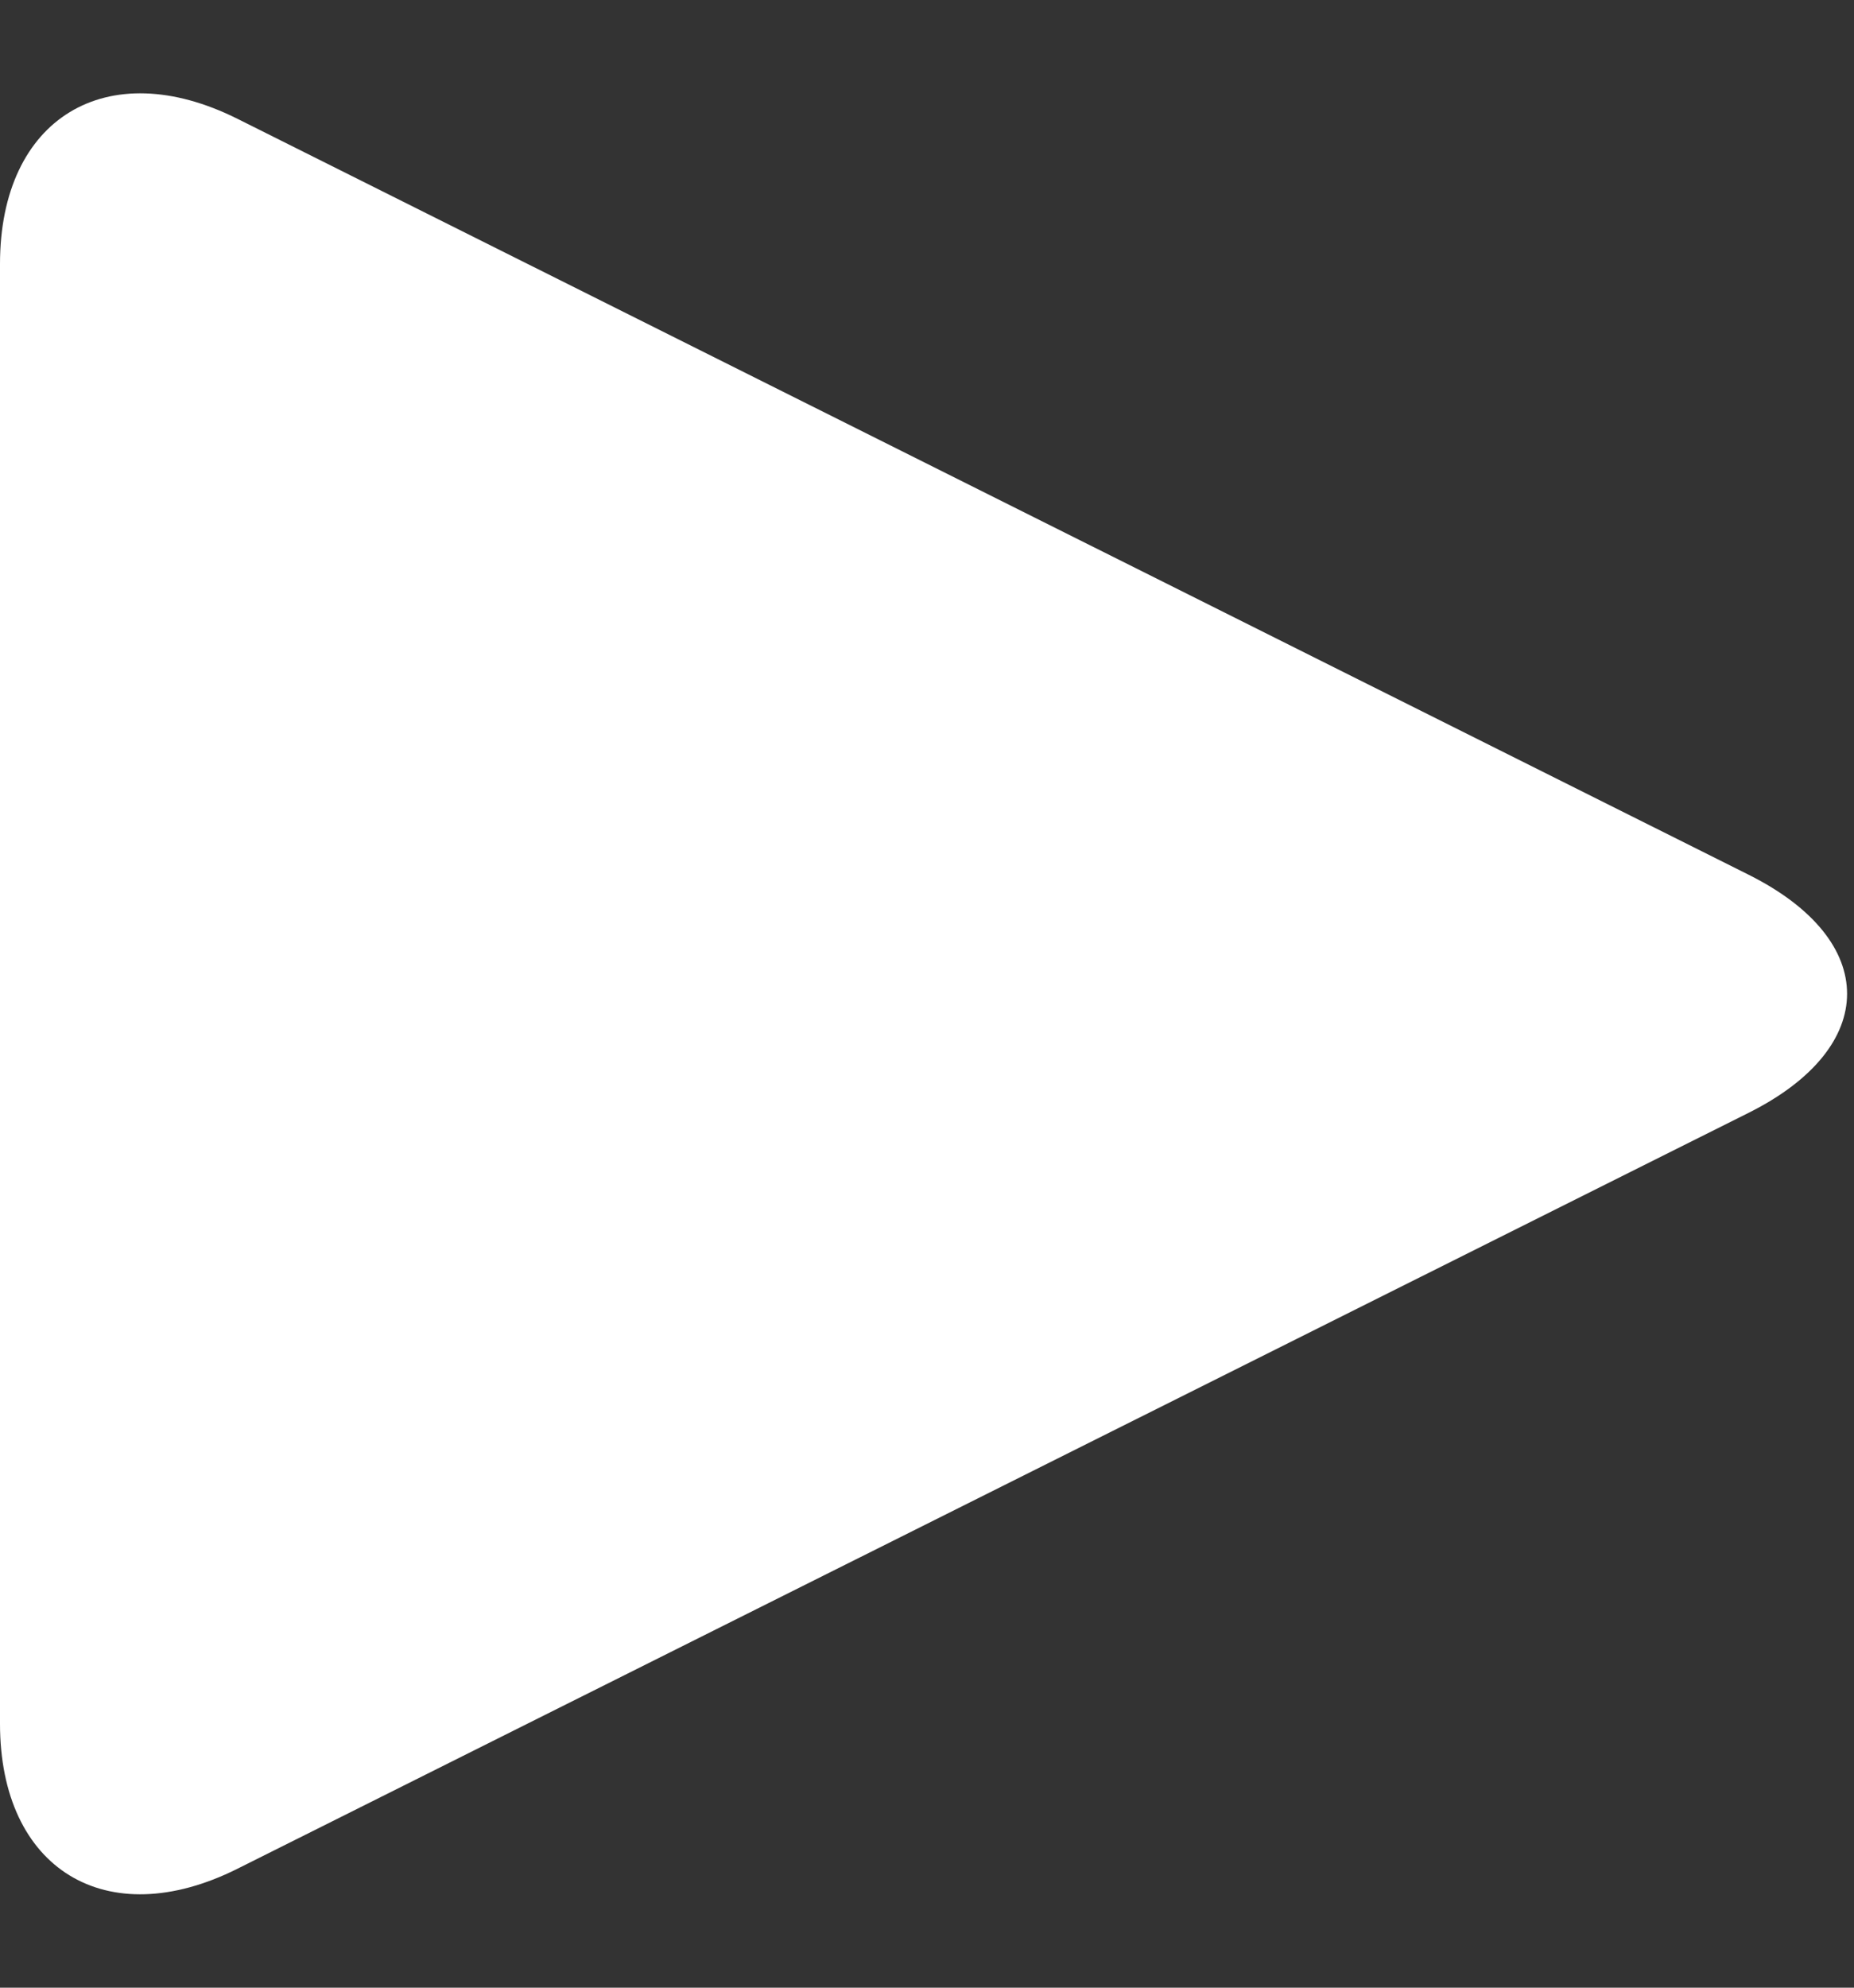 <?xml version="1.0" encoding="UTF-8" standalone="no"?>
<svg width="14px" height="15px" viewBox="0 0 14 15" version="1.1" xmlns="http://www.w3.org/2000/svg" xmlns:xlink="http://www.w3.org/1999/xlink">
    <rect x="0" y="0" width="14" height="15" fill="#333333" stroke="none"/>
    <!-- Generator: Sketch 40 (33762) - http://www.bohemiancoding.com/sketch -->
    <title>play</title>
    <desc>Created with Sketch.</desc>
    <defs></defs>
    <g id="Page-1" stroke="none" stroke-width="1" fill="none" fill-rule="evenodd">
        <g id="background-copy" transform="translate(-651, -383)" fill="#FFFFFF">
            <g id="Button2" transform="translate(531, 370)">
                <g id="Group-23" transform="translate(36, 10)">
                    <path d="M90.076,4.268 C90.572,3.277 91.377,3.281 91.871,4.268 L97.576,15.68 C98.072,16.671 97.58,17.474 96.482,17.474 L85.466,17.474 C84.365,17.474 83.877,16.668 84.371,15.68 L90.076,4.268 Z" id="play" transform="translate(90.974, 10.5) rotate(90) translate(-90.974, -10.5) "></path>
                </g>
            </g>
        </g>
    </g>
</svg>